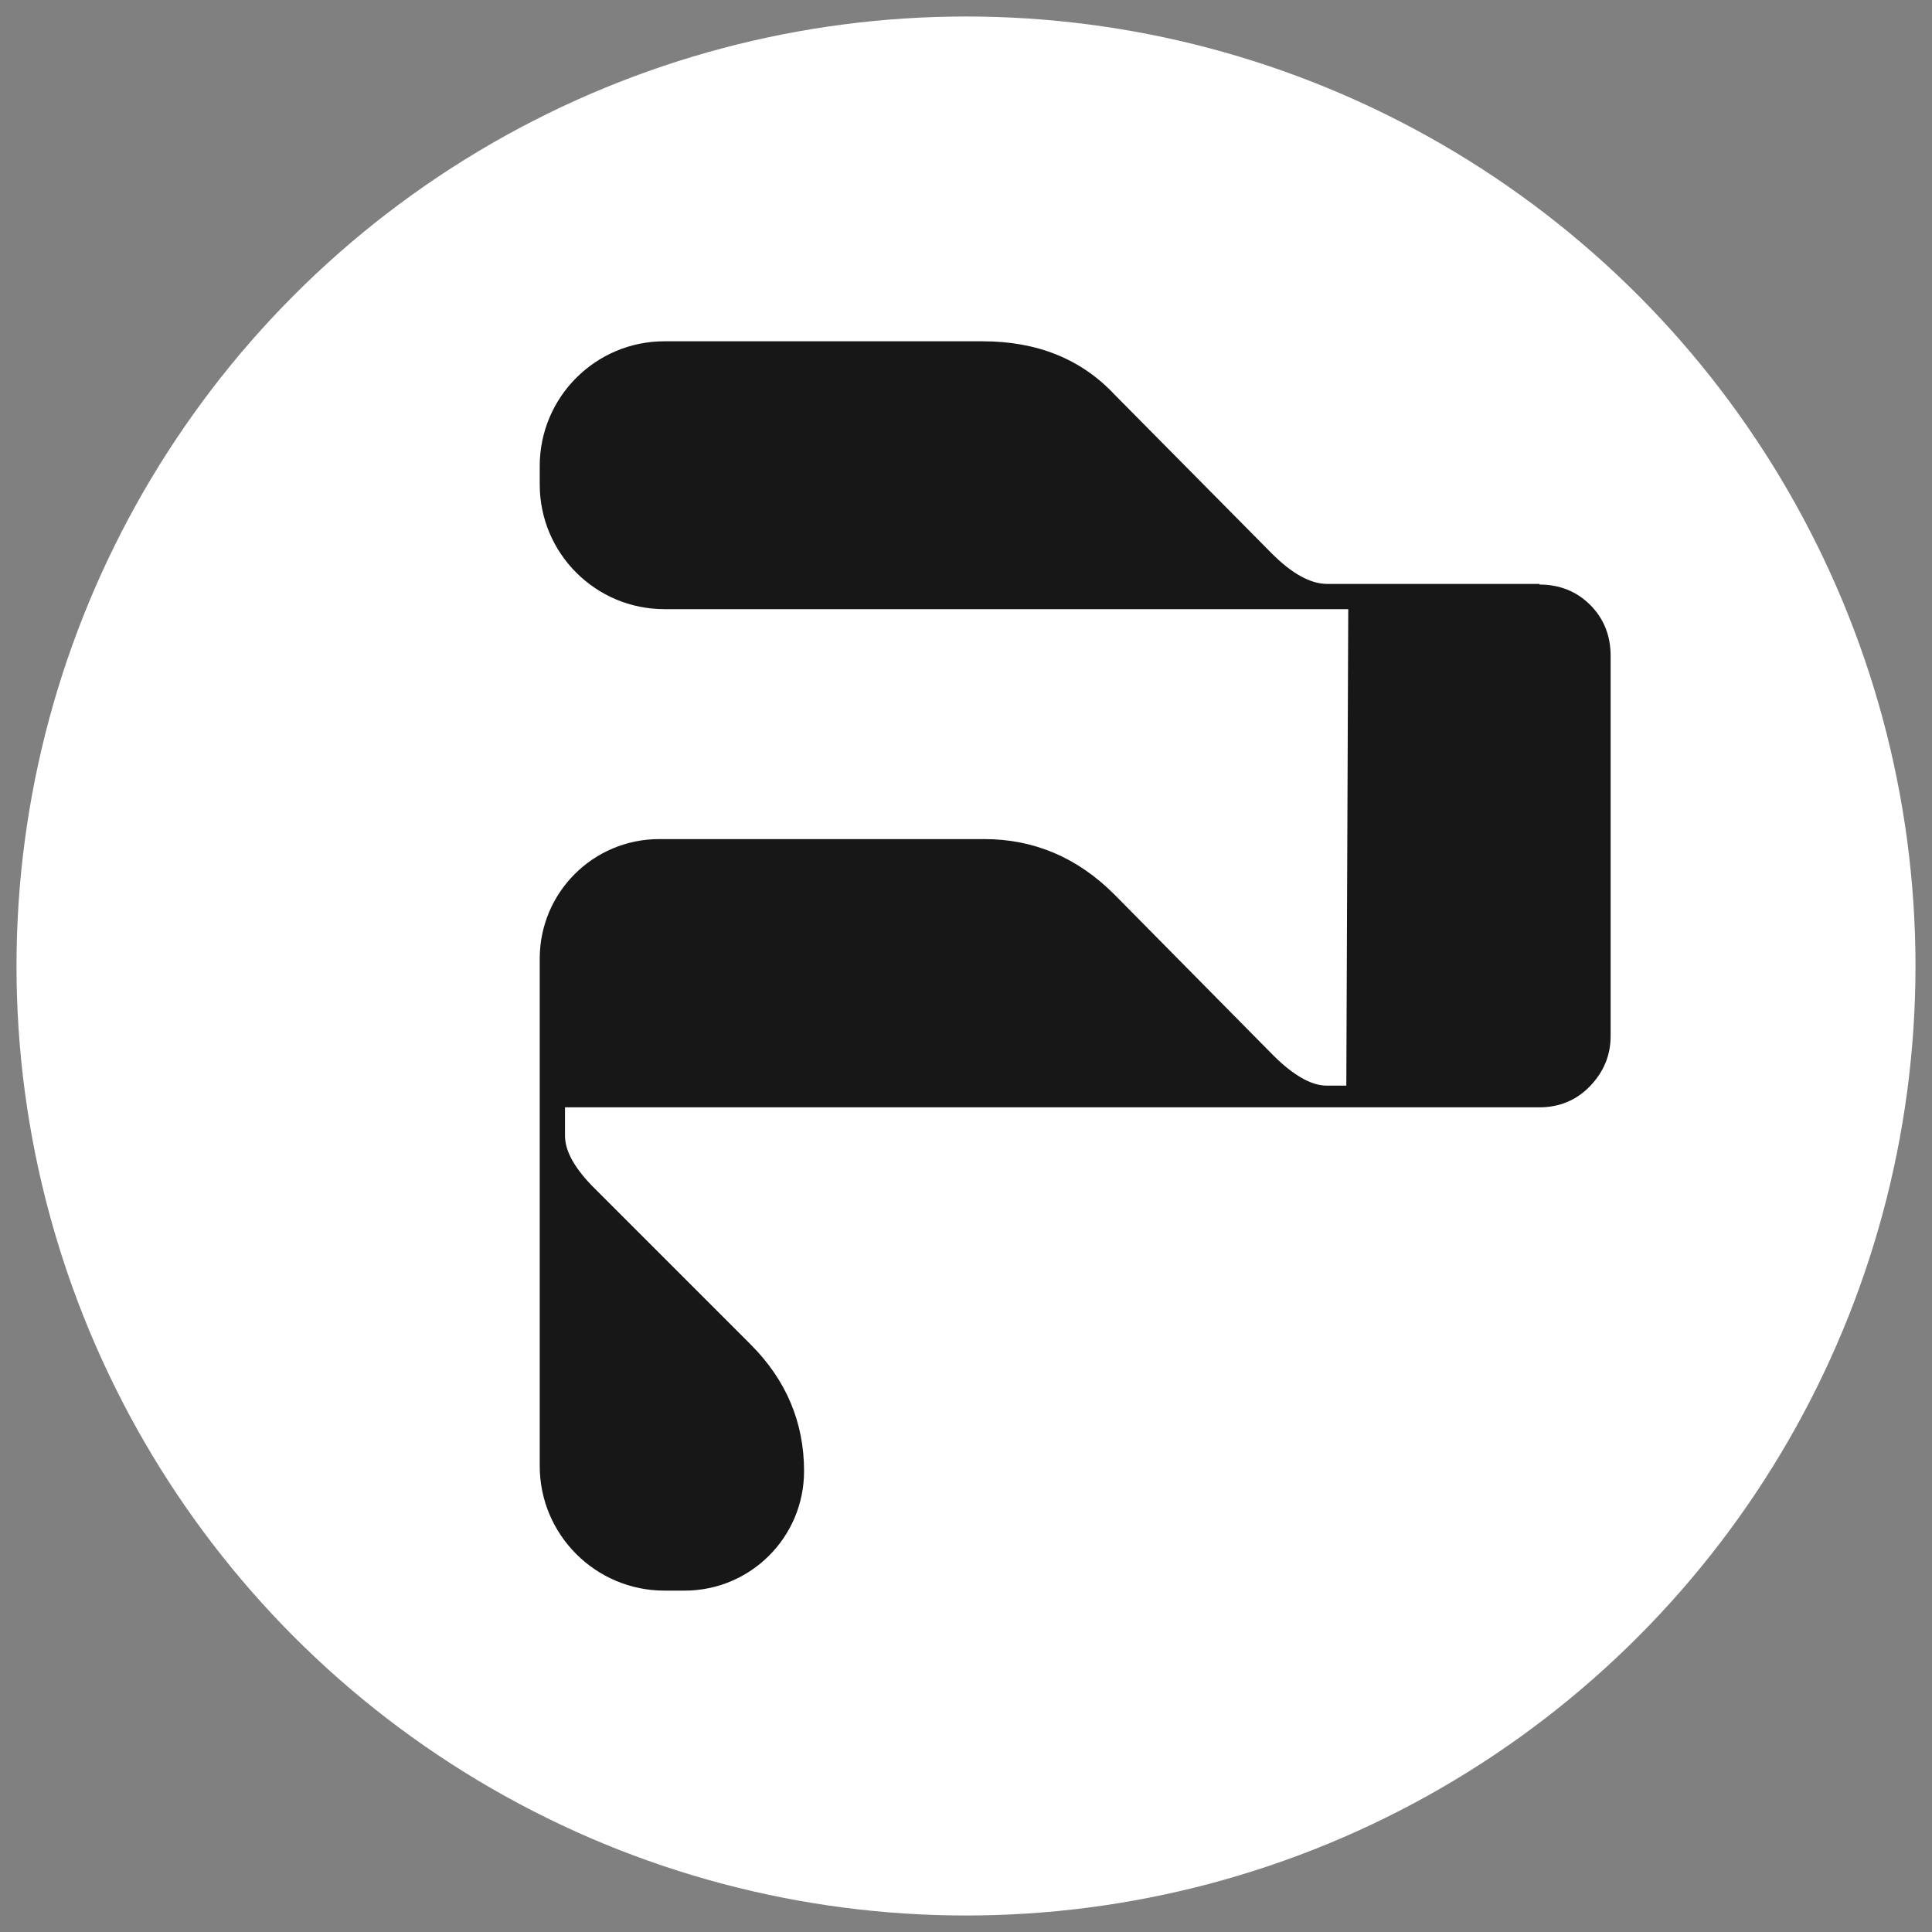 <?xml version="1.0" encoding="UTF-8" standalone="no" ?>
<!DOCTYPE svg PUBLIC "-//W3C//DTD SVG 1.1//EN" "http://www.w3.org/Graphics/SVG/1.1/DTD/svg11.dtd">
<svg xmlns="http://www.w3.org/2000/svg" xmlns:xlink="http://www.w3.org/1999/xlink" version="1.1" width="1200" height="1200" viewBox="0 0 1200 1200" xml:space="preserve">
<rect x="0" y="0" width="1200" height="1200" fill="#808080" stroke="none"/>
<desc>Created with Fabric.js 5.2.4</desc>
<defs>
</defs>
<g transform="matrix(0 0 0 0 0 0)" id="fb960d7e-4604-47fa-b862-21af7ace15d3"  >
</g>
<g transform="matrix(1 0 0 1 600 600)" id="5c580d79-cf9c-484d-a154-e66e7198a54b"  >
<rect style="stroke: none; stroke-width: 1; stroke-dasharray: none; stroke-linecap: butt; stroke-dashoffset: 0; stroke-linejoin: miter; stroke-miterlimit: 4; fill: rgb(255,255,255); fill-rule: nonzero; opacity: 1; visibility: hidden;" vector-effect="non-scaling-stroke"  x="-600" y="-600" rx="0" ry="0" width="1200" height="1200" />
</g>
<g transform="matrix(1.11 0 0 1.11 599.81 599.77)"  >
<path style="stroke: rgb(0,0,0); stroke-width: 0; stroke-dasharray: none; stroke-linecap: butt; stroke-dashoffset: 0; stroke-linejoin: miter; stroke-miterlimit: 4; fill: rgb(23,23,23); fill-rule: nonzero; opacity: 1;" vector-effect="non-scaling-stroke"  transform=" translate(-171.43, -200)" d="M 320.05 77.88 C 326.48 77.88 331.98 80.06 336.33 84.41 C 340.69 88.77 342.86 94.26 342.86 100.69 L 342.86 222.44 C 342.86 228.56 340.68 233.85 336.33 238.41 C 331.97 242.97 326.48 245.26 320.05 245.26 L 8.09 245.26 L 8.09 254.38 C 8.09 259.36 11.31 265.06 17.84 271.49 L 67.52 321.17 C 78.93 332.58 84.63 346.16 84.63 361.72 C 84.63 382.88 67.52 399.99 46.36 399.99 L 39.93 399.99 C 17.94 399.99 -7.105427357601002e-15 382.15 -7.105427357601002e-15 360.06 L -7.105427357601002e-15 197.65 C -7.105427357601002e-15 176.49 17.11 159.38 38.27 159.38 L 142.29 159.38 C 158.26 159.38 172.16 165.29 183.98 177.11 L 234.8 228.56 C 241.23 234.99 247.04 238.31 251.91 238.31 L 258.24 238.31 L 258.86 85.76 L 39.93 85.76 C 17.94 85.77 0 67.93 0 45.84 L 0 39.93 C 0 17.94 17.84 0 39.93 0 L 141.77 0 C 159.3 0 173.4 5.7 184.08 17.11 L 234.38 67.93 C 240.81 74.36 246.72 77.68 252.11 77.68 L 320.14 77.68 L 320.04 77.89 Z" stroke-linecap="round" />
</g>
<g transform="matrix(16.85 0 0 16.85 600 600)" id="35051cac-c64c-4f9d-8d9b-cbd05356fb21"  >
<circle style="stroke: rgb(255,255,255); stroke-width: 0; stroke-dasharray: none; stroke-linecap: butt; stroke-dashoffset: 0; stroke-linejoin: miter; stroke-miterlimit: 4; fill: rgb(255,255,255); fill-rule: nonzero; opacity: 1;" vector-effect="non-scaling-stroke"  cx="0" cy="0" r="35" />
</g>
<g transform="matrix(1.94 0 0 1.94 667.81 599.98)"  >
<path style="stroke: rgb(0,0,0); stroke-width: 0; stroke-dasharray: none; stroke-linecap: butt; stroke-dashoffset: 0; stroke-linejoin: miter; stroke-miterlimit: 4; fill: rgb(23,23,23); fill-rule: nonzero; opacity: 1;" vector-effect="non-scaling-stroke"  transform=" translate(-171.43, -200)" d="M 320.05 77.88 C 326.48 77.88 331.98 80.06 336.33 84.41 C 340.69 88.77 342.86 94.26 342.86 100.69 L 342.86 222.44 C 342.86 228.56 340.68 233.85 336.33 238.41 C 331.97 242.97 326.48 245.26 320.05 245.26 L 8.09 245.26 L 8.09 254.38 C 8.09 259.36 11.31 265.06 17.84 271.49 L 67.52 321.17 C 78.93 332.58 84.63 346.16 84.63 361.72 C 84.63 382.88 67.52 399.99 46.36 399.99 L 39.93 399.99 C 17.94 399.99 -7.105427357601002e-15 382.15 -7.105427357601002e-15 360.06 L -7.105427357601002e-15 197.65 C -7.105427357601002e-15 176.49 17.11 159.38 38.27 159.38 L 142.29 159.38 C 158.26 159.38 172.16 165.29 183.98 177.11 L 234.8 228.56 C 241.23 234.99 247.04 238.31 251.91 238.31 L 258.24 238.31 L 258.86 85.76 L 39.93 85.76 C 17.94 85.77 0 67.93 0 45.84 L 0 39.93 C 0 17.94 17.84 0 39.93 0 L 141.77 0 C 159.3 0 173.4 5.7 184.08 17.11 L 234.38 67.93 C 240.81 74.36 246.72 77.68 252.11 77.68 L 320.14 77.68 L 320.04 77.89 Z" stroke-linecap="round" />
</g>
</svg>
